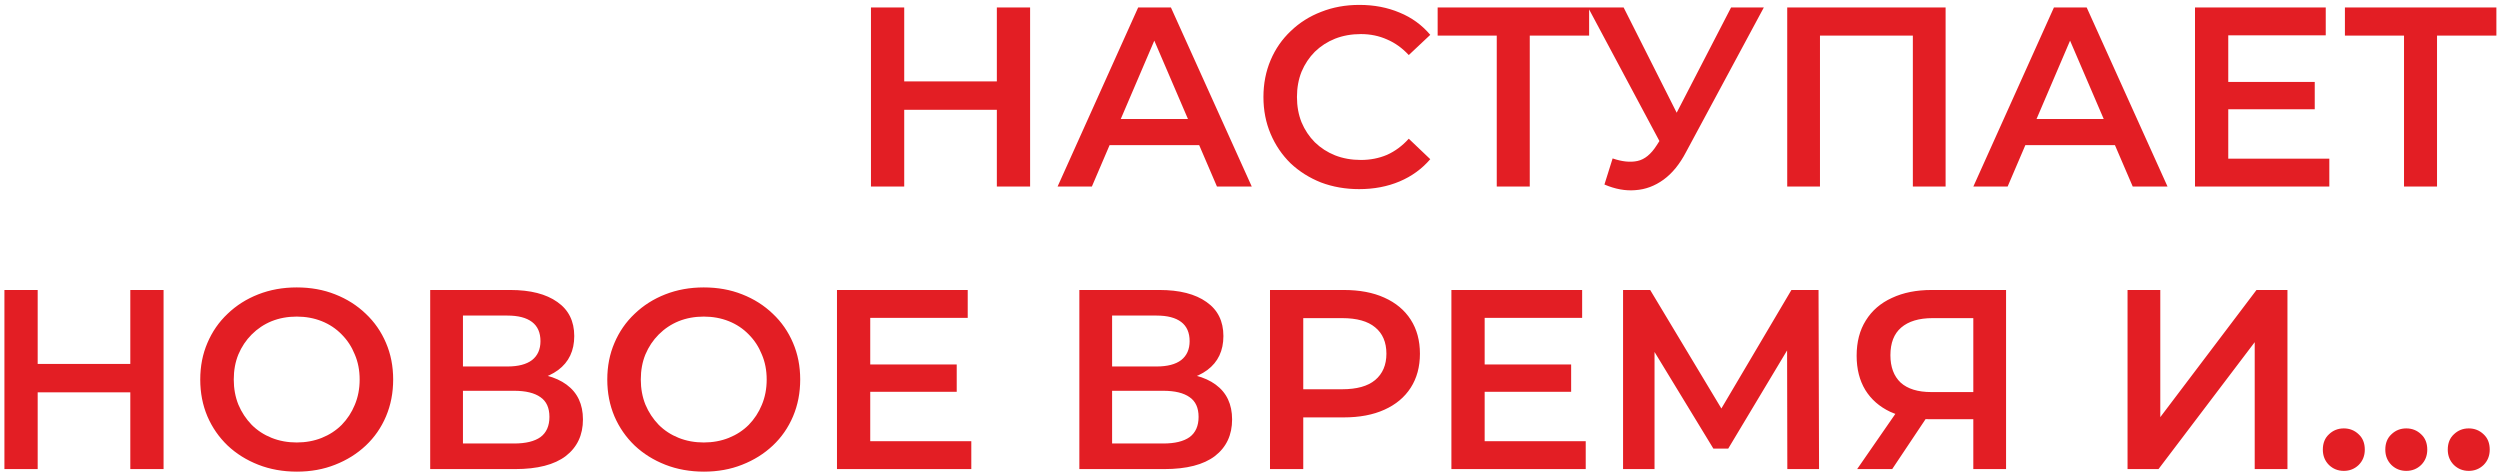 <?xml version="1.0" encoding="UTF-8"?> <svg xmlns="http://www.w3.org/2000/svg" width="469" height="89" viewBox="0 0 469 89" fill="none"><path d="M187.008 1.4H193.248V35H187.008V1.4ZM169.632 35H163.392V1.4H169.632V35ZM187.488 20.6H169.104V15.272H187.488V20.6ZM198.401 35L213.521 1.4H219.665L234.833 35H228.305L215.297 4.712H217.793L204.833 35H198.401ZM205.361 27.224L207.041 22.328H225.185L226.865 27.224H205.361ZM254.973 35.48C252.413 35.48 250.029 35.064 247.821 34.232C245.645 33.368 243.741 32.168 242.109 30.632C240.509 29.064 239.261 27.224 238.365 25.112C237.469 23 237.021 20.696 237.021 18.2C237.021 15.704 237.469 13.4 238.365 11.288C239.261 9.176 240.525 7.352 242.157 5.816C243.789 4.248 245.693 3.048 247.869 2.216C250.045 1.352 252.429 0.92 255.021 0.92C257.773 0.92 260.285 1.4 262.557 2.36C264.829 3.288 266.749 4.68 268.317 6.536L264.285 10.328C263.069 9.016 261.709 8.04 260.205 7.4C258.701 6.728 257.069 6.392 255.309 6.392C253.549 6.392 251.933 6.68 250.461 7.256C249.021 7.832 247.757 8.648 246.669 9.704C245.613 10.76 244.781 12.008 244.173 13.448C243.597 14.888 243.309 16.472 243.309 18.2C243.309 19.928 243.597 21.512 244.173 22.952C244.781 24.392 245.613 25.64 246.669 26.696C247.757 27.752 249.021 28.568 250.461 29.144C251.933 29.72 253.549 30.008 255.309 30.008C257.069 30.008 258.701 29.688 260.205 29.048C261.709 28.376 263.069 27.368 264.285 26.024L268.317 29.864C266.749 31.688 264.829 33.08 262.557 34.04C260.285 35 257.757 35.48 254.973 35.48ZM280.791 35V5.144L282.279 6.68H269.703V1.4H298.119V6.68H285.543L286.983 5.144V35H280.791ZM302.528 29.72C304.288 30.328 305.84 30.488 307.184 30.2C308.528 29.912 309.728 28.936 310.784 27.272L312.416 24.728L313.04 24.056L324.752 1.4H330.896L316.304 28.52C315.12 30.792 313.712 32.52 312.08 33.704C310.448 34.888 308.688 35.544 306.8 35.672C304.944 35.832 303.008 35.48 300.992 34.616L302.528 29.72ZM312.896 29.432L297.92 1.4H304.592L316.304 24.632L312.896 29.432ZM335.283 35V1.4H364.995V35H358.851V5.144L360.291 6.68H339.987L341.427 5.144V35H335.283ZM370.198 35L385.318 1.4H391.462L406.63 35H400.102L387.094 4.712H389.59L376.63 35H370.198ZM377.158 27.224L378.838 22.328H396.982L398.662 27.224H377.158ZM417.542 15.368H434.246V20.504H417.542V15.368ZM418.022 29.768H436.982V35H411.782V1.4H436.31V6.632H418.022V29.768ZM450.994 35V5.144L452.482 6.68H439.906V1.4H468.322V6.68H455.746L457.186 5.144V35H450.994ZM24.445 54.4H30.685V88H24.445V54.4ZM7.069 88H0.829V54.4H7.069V88ZM24.925 73.6H6.541V68.272H24.925V73.6ZM55.71 88.48C53.086 88.48 50.67 88.048 48.462 87.184C46.254 86.32 44.334 85.12 42.702 83.584C41.07 82.016 39.806 80.192 38.91 78.112C38.014 76 37.566 73.696 37.566 71.2C37.566 68.704 38.014 66.416 38.91 64.336C39.806 62.224 41.07 60.4 42.702 58.864C44.334 57.296 46.254 56.08 48.462 55.216C50.67 54.352 53.07 53.92 55.662 53.92C58.286 53.92 60.686 54.352 62.862 55.216C65.07 56.08 66.99 57.296 68.622 58.864C70.254 60.4 71.518 62.224 72.414 64.336C73.31 66.416 73.758 68.704 73.758 71.2C73.758 73.696 73.31 76 72.414 78.112C71.518 80.224 70.254 82.048 68.622 83.584C66.99 85.12 65.07 86.32 62.862 87.184C60.686 88.048 58.302 88.48 55.71 88.48ZM55.662 83.008C57.358 83.008 58.926 82.72 60.366 82.144C61.806 81.568 63.054 80.752 64.11 79.696C65.166 78.608 65.982 77.36 66.558 75.952C67.166 74.512 67.47 72.928 67.47 71.2C67.47 69.472 67.166 67.904 66.558 66.496C65.982 65.056 65.166 63.808 64.11 62.752C63.054 61.664 61.806 60.832 60.366 60.256C58.926 59.68 57.358 59.392 55.662 59.392C53.966 59.392 52.398 59.68 50.958 60.256C49.55 60.832 48.302 61.664 47.214 62.752C46.158 63.808 45.326 65.056 44.718 66.496C44.142 67.904 43.854 69.472 43.854 71.2C43.854 72.896 44.142 74.464 44.718 75.904C45.326 77.344 46.158 78.608 47.214 79.696C48.27 80.752 49.518 81.568 50.958 82.144C52.398 82.72 53.966 83.008 55.662 83.008ZM80.705 88V54.4H95.729C99.505 54.4 102.449 55.152 104.561 56.656C106.673 58.128 107.729 60.256 107.729 63.04C107.729 65.792 106.721 67.92 104.705 69.424C102.689 70.896 100.033 71.632 96.737 71.632L97.601 69.904C101.345 69.904 104.241 70.656 106.289 72.16C108.337 73.664 109.361 75.84 109.361 78.688C109.361 81.6 108.289 83.888 106.145 85.552C104.001 87.184 100.833 88 96.641 88H80.705ZM86.849 83.2H96.449C98.625 83.2 100.273 82.8 101.393 82C102.513 81.168 103.073 79.904 103.073 78.208C103.073 76.512 102.513 75.28 101.393 74.512C100.273 73.712 98.625 73.312 96.449 73.312H86.849V83.2ZM86.849 68.752H95.201C97.217 68.752 98.753 68.352 99.809 67.552C100.865 66.72 101.393 65.536 101.393 64C101.393 62.4 100.865 61.2 99.809 60.4C98.753 59.6 97.217 59.2 95.201 59.2H86.849V68.752ZM132.07 88.48C129.446 88.48 127.03 88.048 124.822 87.184C122.614 86.32 120.694 85.12 119.062 83.584C117.43 82.016 116.166 80.192 115.27 78.112C114.374 76 113.926 73.696 113.926 71.2C113.926 68.704 114.374 66.416 115.27 64.336C116.166 62.224 117.43 60.4 119.062 58.864C120.694 57.296 122.614 56.08 124.822 55.216C127.03 54.352 129.43 53.92 132.022 53.92C134.646 53.92 137.046 54.352 139.222 55.216C141.43 56.08 143.35 57.296 144.982 58.864C146.614 60.4 147.878 62.224 148.774 64.336C149.67 66.416 150.118 68.704 150.118 71.2C150.118 73.696 149.67 76 148.774 78.112C147.878 80.224 146.614 82.048 144.982 83.584C143.35 85.12 141.43 86.32 139.222 87.184C137.046 88.048 134.662 88.48 132.07 88.48ZM132.022 83.008C133.718 83.008 135.286 82.72 136.726 82.144C138.166 81.568 139.414 80.752 140.47 79.696C141.526 78.608 142.342 77.36 142.918 75.952C143.526 74.512 143.83 72.928 143.83 71.2C143.83 69.472 143.526 67.904 142.918 66.496C142.342 65.056 141.526 63.808 140.47 62.752C139.414 61.664 138.166 60.832 136.726 60.256C135.286 59.68 133.718 59.392 132.022 59.392C130.326 59.392 128.758 59.68 127.318 60.256C125.91 60.832 124.662 61.664 123.574 62.752C122.518 63.808 121.686 65.056 121.078 66.496C120.502 67.904 120.214 69.472 120.214 71.2C120.214 72.896 120.502 74.464 121.078 75.904C121.686 77.344 122.518 78.608 123.574 79.696C124.63 80.752 125.878 81.568 127.318 82.144C128.758 82.72 130.326 83.008 132.022 83.008ZM162.777 68.368H179.481V73.504H162.777V68.368ZM163.257 82.768H182.217V88H157.017V54.4H181.545V59.632H163.257V82.768ZM202.486 88V54.4H217.51C221.286 54.4 224.23 55.152 226.342 56.656C228.454 58.128 229.51 60.256 229.51 63.04C229.51 65.792 228.502 67.92 226.486 69.424C224.47 70.896 221.814 71.632 218.518 71.632L219.382 69.904C223.126 69.904 226.022 70.656 228.07 72.16C230.118 73.664 231.142 75.84 231.142 78.688C231.142 81.6 230.07 83.888 227.926 85.552C225.782 87.184 222.614 88 218.422 88H202.486ZM208.63 83.2H218.23C220.406 83.2 222.054 82.8 223.174 82C224.294 81.168 224.854 79.904 224.854 78.208C224.854 76.512 224.294 75.28 223.174 74.512C222.054 73.712 220.406 73.312 218.23 73.312H208.63V83.2ZM208.63 68.752H216.982C218.998 68.752 220.534 68.352 221.59 67.552C222.646 66.72 223.174 65.536 223.174 64C223.174 62.4 222.646 61.2 221.59 60.4C220.534 59.6 218.998 59.2 216.982 59.2H208.63V68.752ZM238.251 88V54.4H252.075C255.051 54.4 257.595 54.88 259.707 55.84C261.851 56.8 263.499 58.176 264.651 59.968C265.803 61.76 266.379 63.888 266.379 66.352C266.379 68.816 265.803 70.944 264.651 72.736C263.499 74.528 261.851 75.904 259.707 76.864C257.595 77.824 255.051 78.304 252.075 78.304H241.707L244.491 75.376V88H238.251ZM244.491 76.048L241.707 73.024H251.787C254.539 73.024 256.603 72.448 257.979 71.296C259.387 70.112 260.091 68.464 260.091 66.352C260.091 64.208 259.387 62.56 257.979 61.408C256.603 60.256 254.539 59.68 251.787 59.68H241.707L244.491 56.608V76.048ZM278.042 68.368H294.746V73.504H278.042V68.368ZM278.522 82.768H297.482V88H272.282V54.4H296.81V59.632H278.522V82.768ZM304.486 88V54.4H309.574L324.31 78.928H321.574L336.07 54.4H341.158L341.254 88H335.302L335.254 63.664H336.502L324.214 84.16H321.43L308.95 63.664H310.39V88H304.486ZM370.193 88V77.248L371.729 78.64H361.889C359.073 78.64 356.641 78.176 354.593 77.248C352.577 76.288 351.025 74.928 349.937 73.168C348.849 71.376 348.305 69.232 348.305 66.736C348.305 64.144 348.881 61.936 350.033 60.112C351.185 58.256 352.817 56.848 354.929 55.888C357.041 54.896 359.521 54.4 362.369 54.4H376.337V88H370.193ZM348.401 88L356.705 76H362.993L354.977 88H348.401ZM370.193 75.232V57.952L371.729 59.68H362.561C360.001 59.68 358.033 60.272 356.657 61.456C355.313 62.608 354.641 64.336 354.641 66.64C354.641 68.848 355.281 70.56 356.561 71.776C357.873 72.96 359.793 73.552 362.321 73.552H371.729L370.193 75.232ZM399.127 88V54.4H405.271V78.256L423.319 54.4H429.127V88H422.983V64.192L404.935 88H399.127ZM439.7 88.336C438.612 88.336 437.684 87.968 436.916 87.232C436.148 86.464 435.764 85.504 435.764 84.352C435.764 83.136 436.148 82.176 436.916 81.472C437.684 80.736 438.612 80.368 439.7 80.368C440.788 80.368 441.716 80.736 442.484 81.472C443.252 82.176 443.636 83.136 443.636 84.352C443.636 85.504 443.252 86.464 442.484 87.232C441.716 87.968 440.788 88.336 439.7 88.336ZM451.419 88.336C450.331 88.336 449.403 87.968 448.635 87.232C447.867 86.464 447.483 85.504 447.483 84.352C447.483 83.136 447.867 82.176 448.635 81.472C449.403 80.736 450.331 80.368 451.419 80.368C452.507 80.368 453.435 80.736 454.203 81.472C454.971 82.176 455.355 83.136 455.355 84.352C455.355 85.504 454.971 86.464 454.203 87.232C453.435 87.968 452.507 88.336 451.419 88.336ZM463.137 88.336C462.049 88.336 461.121 87.968 460.353 87.232C459.585 86.464 459.201 85.504 459.201 84.352C459.201 83.136 459.585 82.176 460.353 81.472C461.121 80.736 462.049 80.368 463.137 80.368C464.225 80.368 465.153 80.736 465.921 81.472C466.689 82.176 467.073 83.136 467.073 84.352C467.073 85.504 466.689 86.464 465.921 87.232C465.153 87.968 464.225 88.336 463.137 88.336Z" fill="#E31E24"></path></svg> 